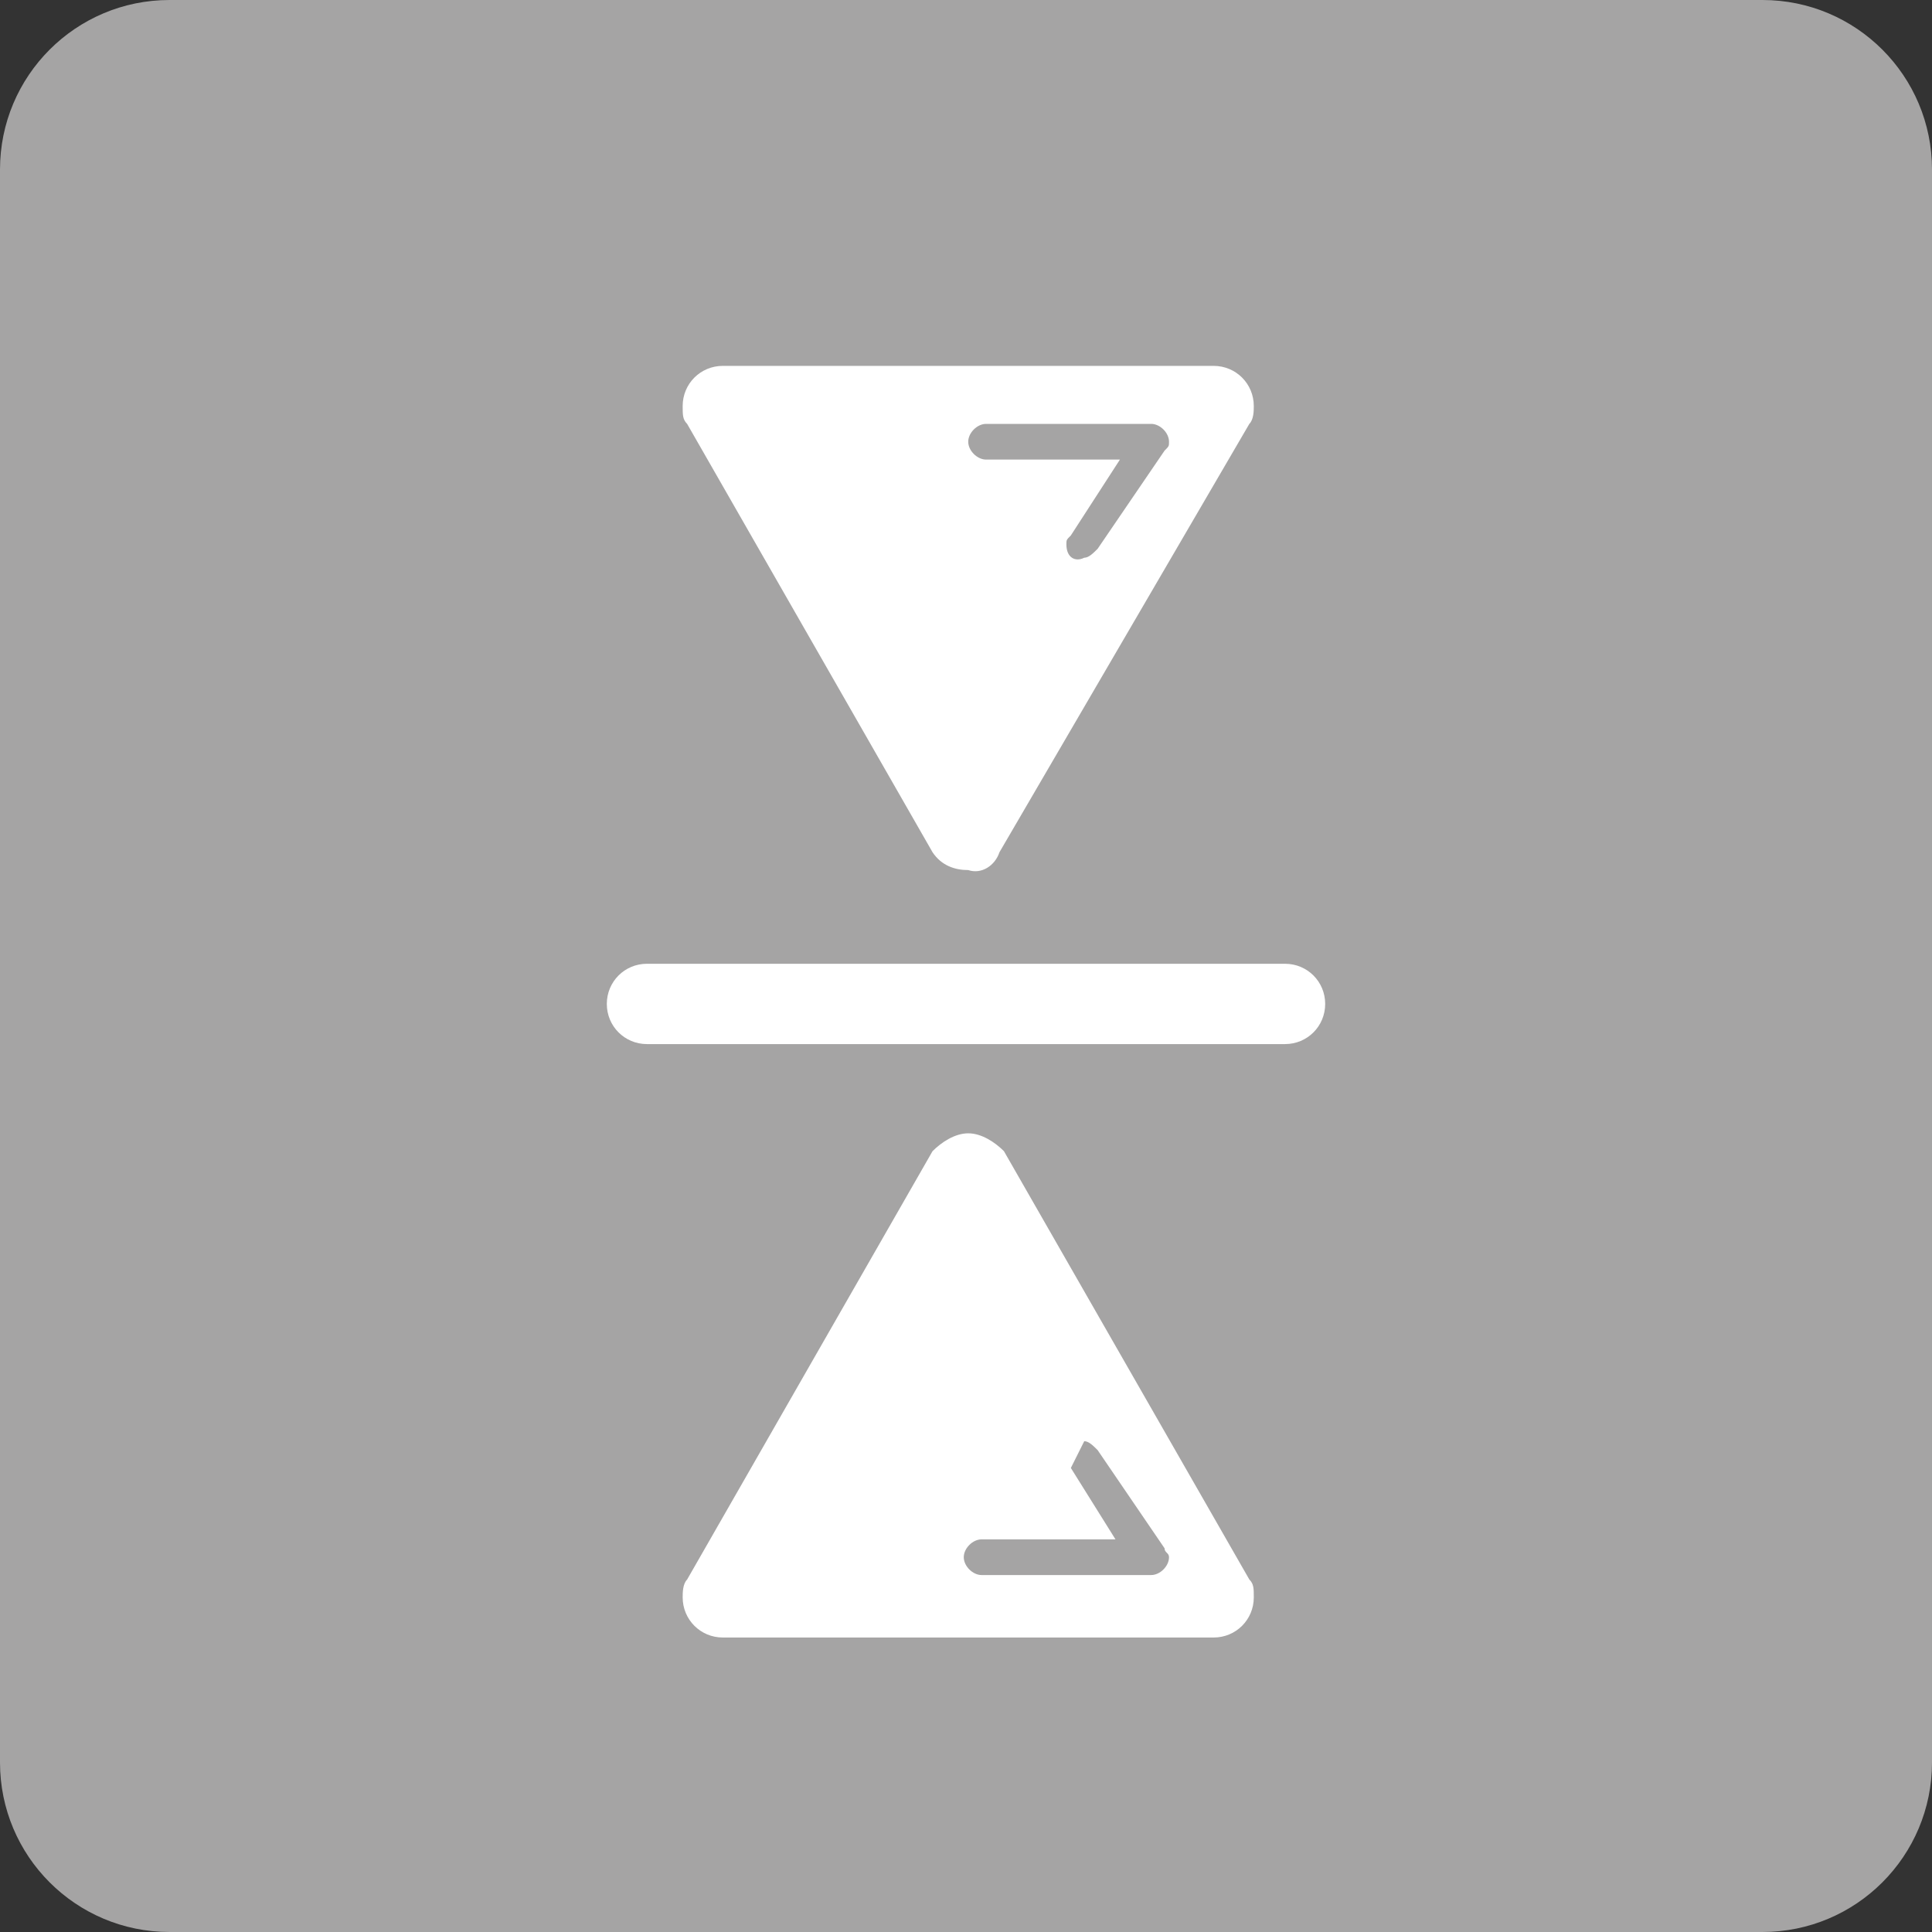 <?xml version="1.0" encoding="utf-8"?>
<!-- Generator: Adobe Illustrator 21.1.0, SVG Export Plug-In . SVG Version: 6.00 Build 0)  -->
<svg version="1.1" id="Calque_1" xmlns="http://www.w3.org/2000/svg" xmlns:xlink="http://www.w3.org/1999/xlink" x="0px" y="0px"
	 viewBox="0 0 43.3 43.3" style="enable-background:new 0 0 43.3 43.3;" xml:space="preserve">
<rect x="0" y="0" width="43.3" height="43.3" fill="#333333" stroke="none"/>
<style type="text/css">
	.st0{fill:#676868;}
	.st1{fill:#FFFFFF;stroke:#5B90CC;stroke-miterlimit:10;}
	.st2{fill:#A5A4A4;}
	.st3{fill:#FFFFFF;}
	.st4{fill:none;stroke:#FFFFFF;stroke-width:2;stroke-linecap:round;stroke-linejoin:round;stroke-miterlimit:10;}
	.st5{fill:#F7951E;}
	.st6{fill:none;stroke:#EA8B23;stroke-width:0.75;stroke-linecap:round;stroke-linejoin:round;stroke-miterlimit:10;}
	.st7{fill:#020202;}
	.st8{clip-path:url(#SVGID_2_);}
	.st9{clip-path:url(#SVGID_4_);}
	.st10{clip-path:url(#SVGID_6_);fill:#29B99A;}
	.st11{fill:#29B99A;}
	.st12{fill:#444D6E;}
	.st13{clip-path:url(#SVGID_8_);fill:#444D6E;}
	.st14{fill:#676767;}
	.st15{fill:#1DB35A;}
	.st16{fill:#0E8443;}
	.st17{clip-path:url(#SVGID_10_);}
</style>
<g>
	<path class="st2" d="M39.5,0H3.8C1.7,0,0,1.7,0,3.8v35.7c0,2.1,1.7,3.8,3.8,3.8h35.7c2.1,0,3.8-1.7,3.8-3.8V3.8
		C43.3,1.7,41.6,0,39.5,0z"/>
</g>
<g>
	<path class="st3" d="M22.4,19.1L28,9.5c0.1-0.1,0.1-0.3,0.1-0.4c0-0.5-0.4-0.9-0.9-0.9h-11c-0.5,0-0.9,0.4-0.9,0.9
		c0,0.2,0,0.3,0.1,0.4l5.5,9.6c0.2,0.3,0.5,0.4,0.8,0.4C22,19.6,22.3,19.4,22.4,19.1z M23.9,12.2c0-0.1,0-0.1,0.1-0.2l0,0l1.1-1.7
		h-3c-0.2,0-0.4-0.2-0.4-0.4c0-0.2,0.2-0.4,0.4-0.4h3.7c0.2,0,0.4,0.2,0.4,0.4c0,0.1,0,0.1-0.1,0.2l0,0l-1.5,2.2l0,0
		c-0.1,0.1-0.2,0.2-0.3,0.2C24.1,12.6,23.9,12.5,23.9,12.2z"/>
	<g>
		<g>
			<path class="st3" d="M29.7,22.5c0-0.5-0.4-0.9-0.9-0.9H14.5c-0.5,0-0.9,0.4-0.9,0.9c0,0.5,0.4,0.9,0.9,0.9h14.3
				C29.3,23.4,29.7,23,29.7,22.5L29.7,22.5z M21,13.9"/>
		</g>
		<path class="st3" d="M21.7,25.4c-0.3,0-0.6,0.2-0.8,0.4l-5.5,9.6c-0.1,0.1-0.1,0.3-0.1,0.4c0,0.5,0.4,0.9,0.9,0.9h11
			c0.5,0,0.9-0.4,0.9-0.9c0-0.2,0-0.3-0.1-0.4l-5.5-9.6C22.3,25.6,22,25.4,21.7,25.4z M24.3,32.3c0.1,0,0.2,0.1,0.3,0.2l0,0l1.5,2.2
			l0,0c0,0.1,0.1,0.1,0.1,0.2c0,0.2-0.2,0.4-0.4,0.4H22c-0.2,0-0.4-0.2-0.4-0.4c0-0.2,0.2-0.4,0.4-0.4h3L24,32.9l0,0"/>
	</g>
</g>
</svg>
